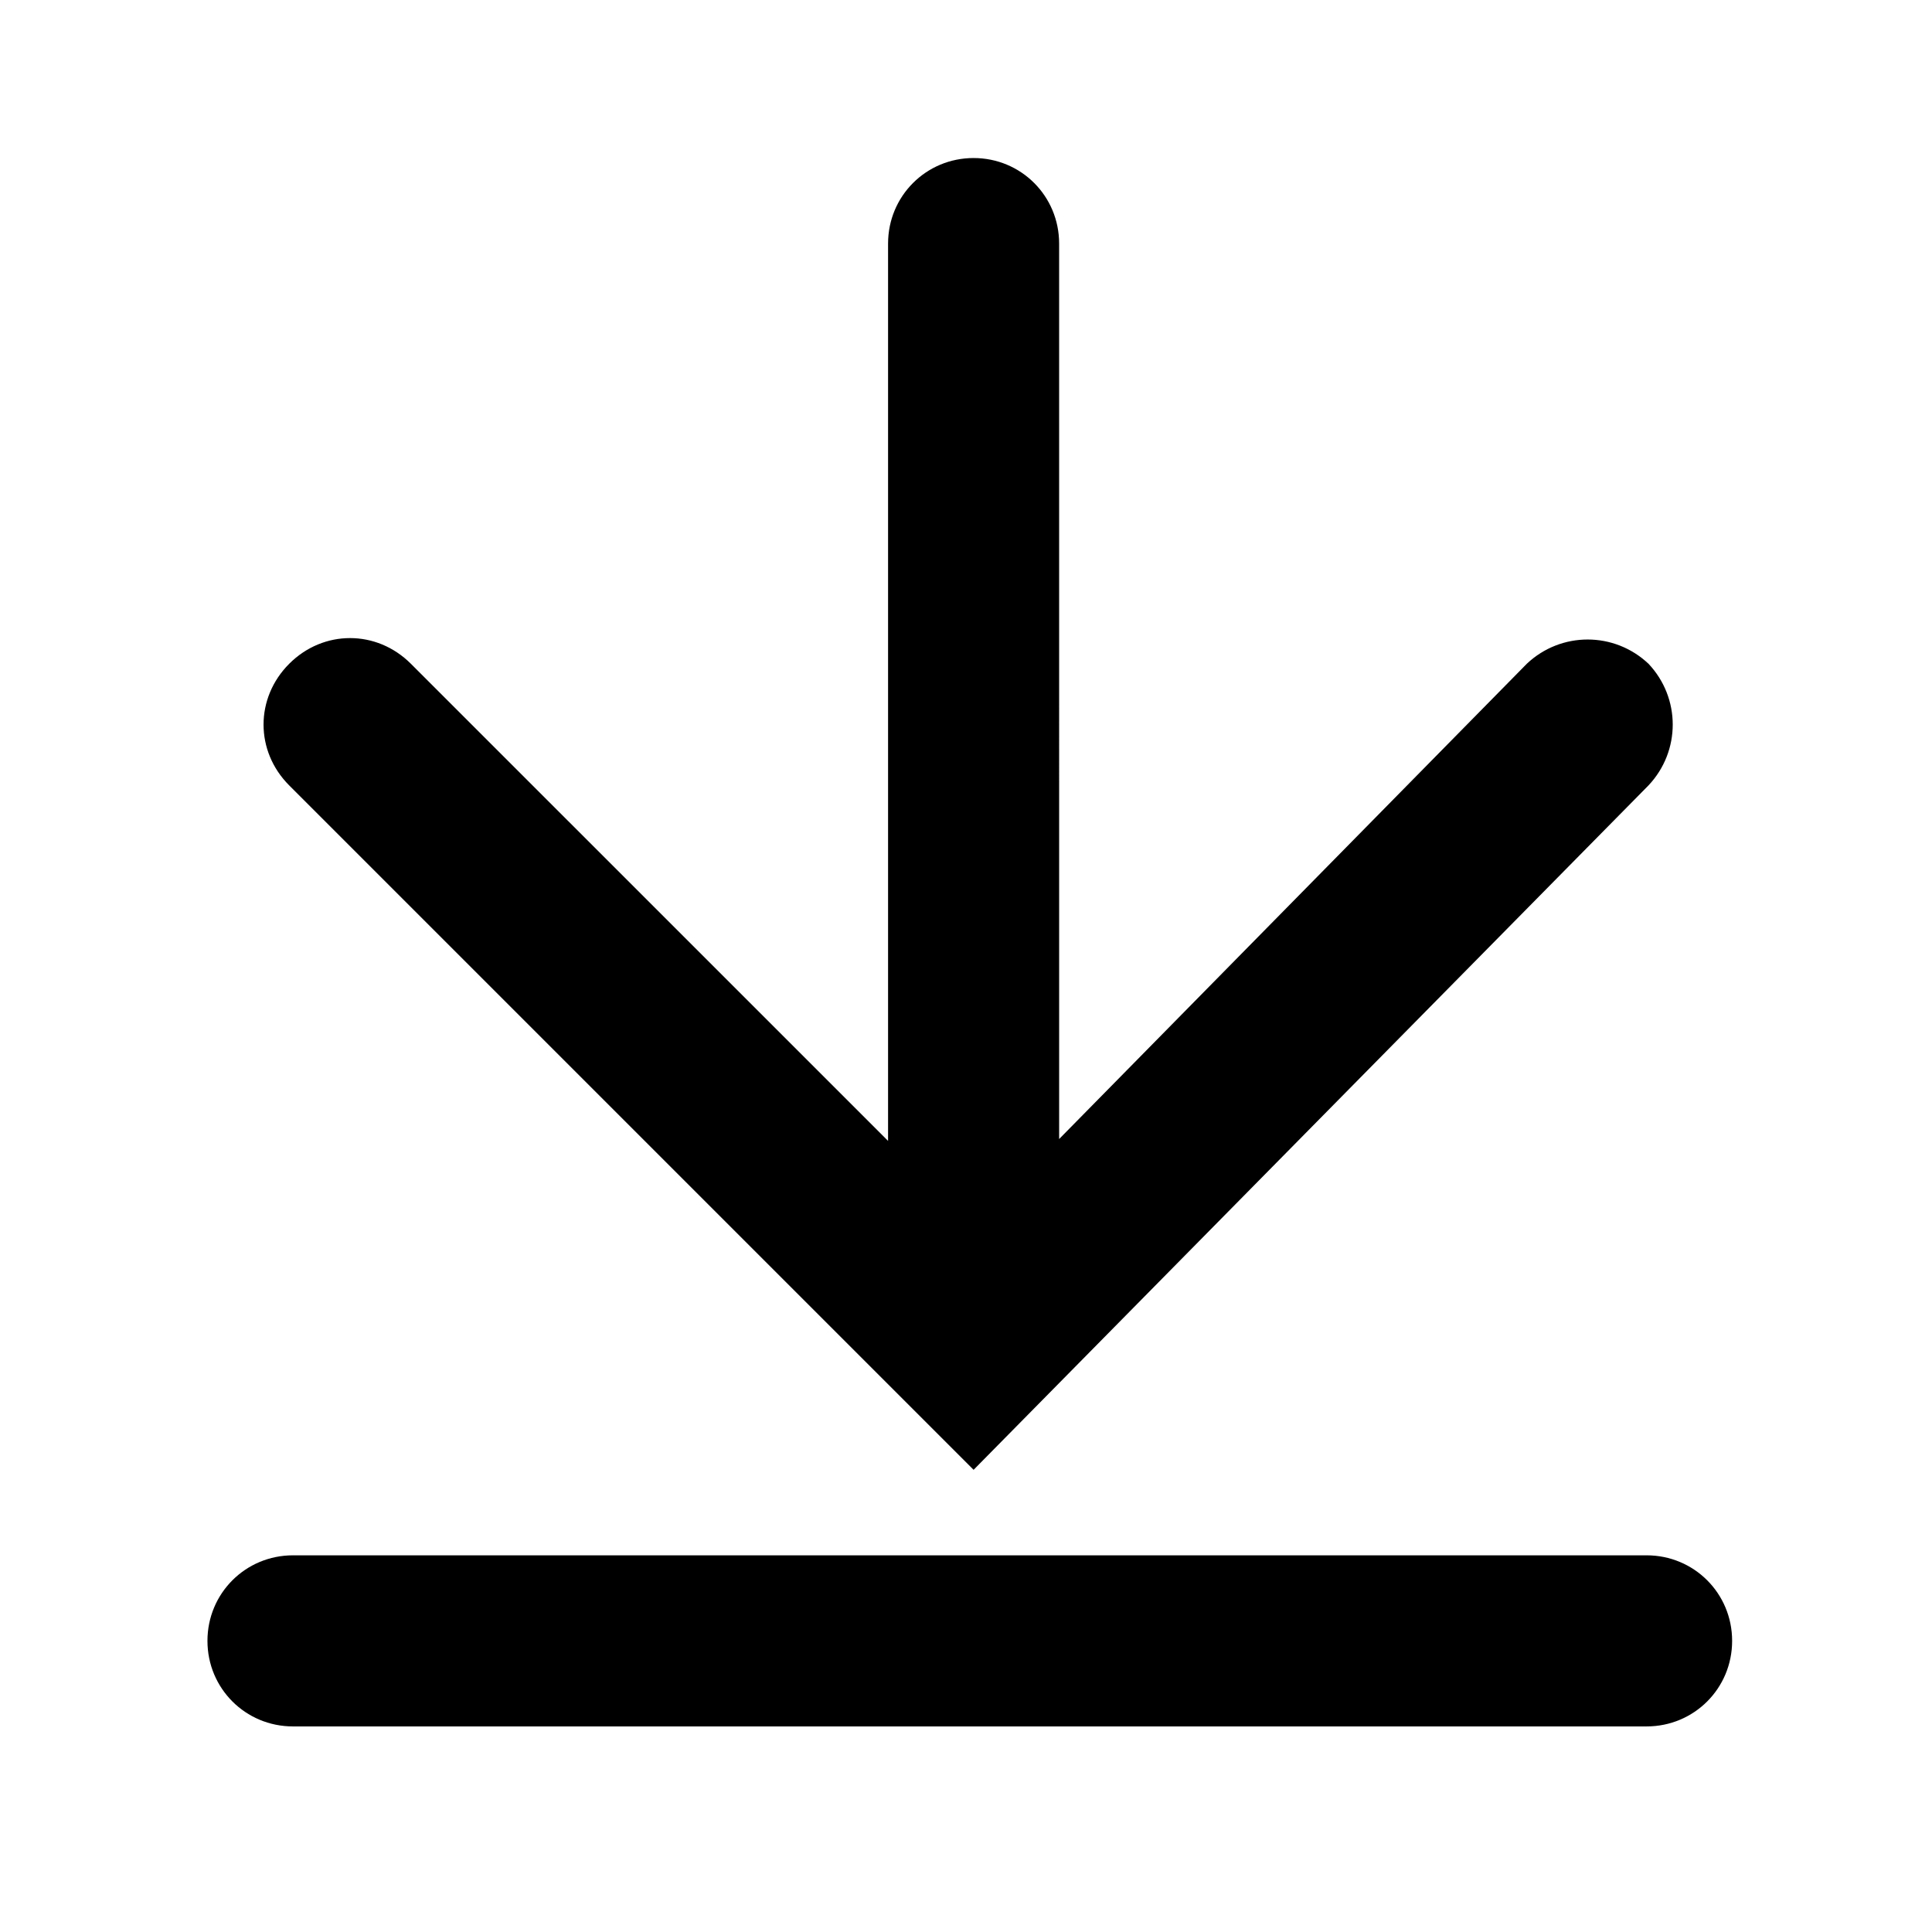 <?xml version="1.0" encoding="UTF-8"?>
<!-- Uploaded to: SVG Repo, www.svgrepo.com, Generator: SVG Repo Mixer Tools -->
<svg fill="#000000" width="800px" height="800px" version="1.1" viewBox="144 144 512 512" xmlns="http://www.w3.org/2000/svg">
 <g>
  <path d="m402.02 185.88c-12.594 0-22.672 10.078-22.672 22.672v237.8l-126.46-126.45c-9.07-9.07-23.176-9.07-32.242 0-9.07 9.07-9.07 23.176 0 32.242l181.37 181.37 178.85-181.37c8.566-9.07 8.566-23.176 0-32.242-9.07-8.566-23.176-8.566-32.242 0l-123.94 125.95-0.004-237.3c0-12.594-10.074-22.672-22.668-22.672z"/>
  <path d="m221.65 601.52h358.71c12.594 0 22.672-10.078 22.672-22.672s-10.078-22.672-22.672-22.672h-358.71c-12.594 0-22.672 10.078-22.672 22.672s10.078 22.672 22.672 22.672z"/>
 </g>
</svg>